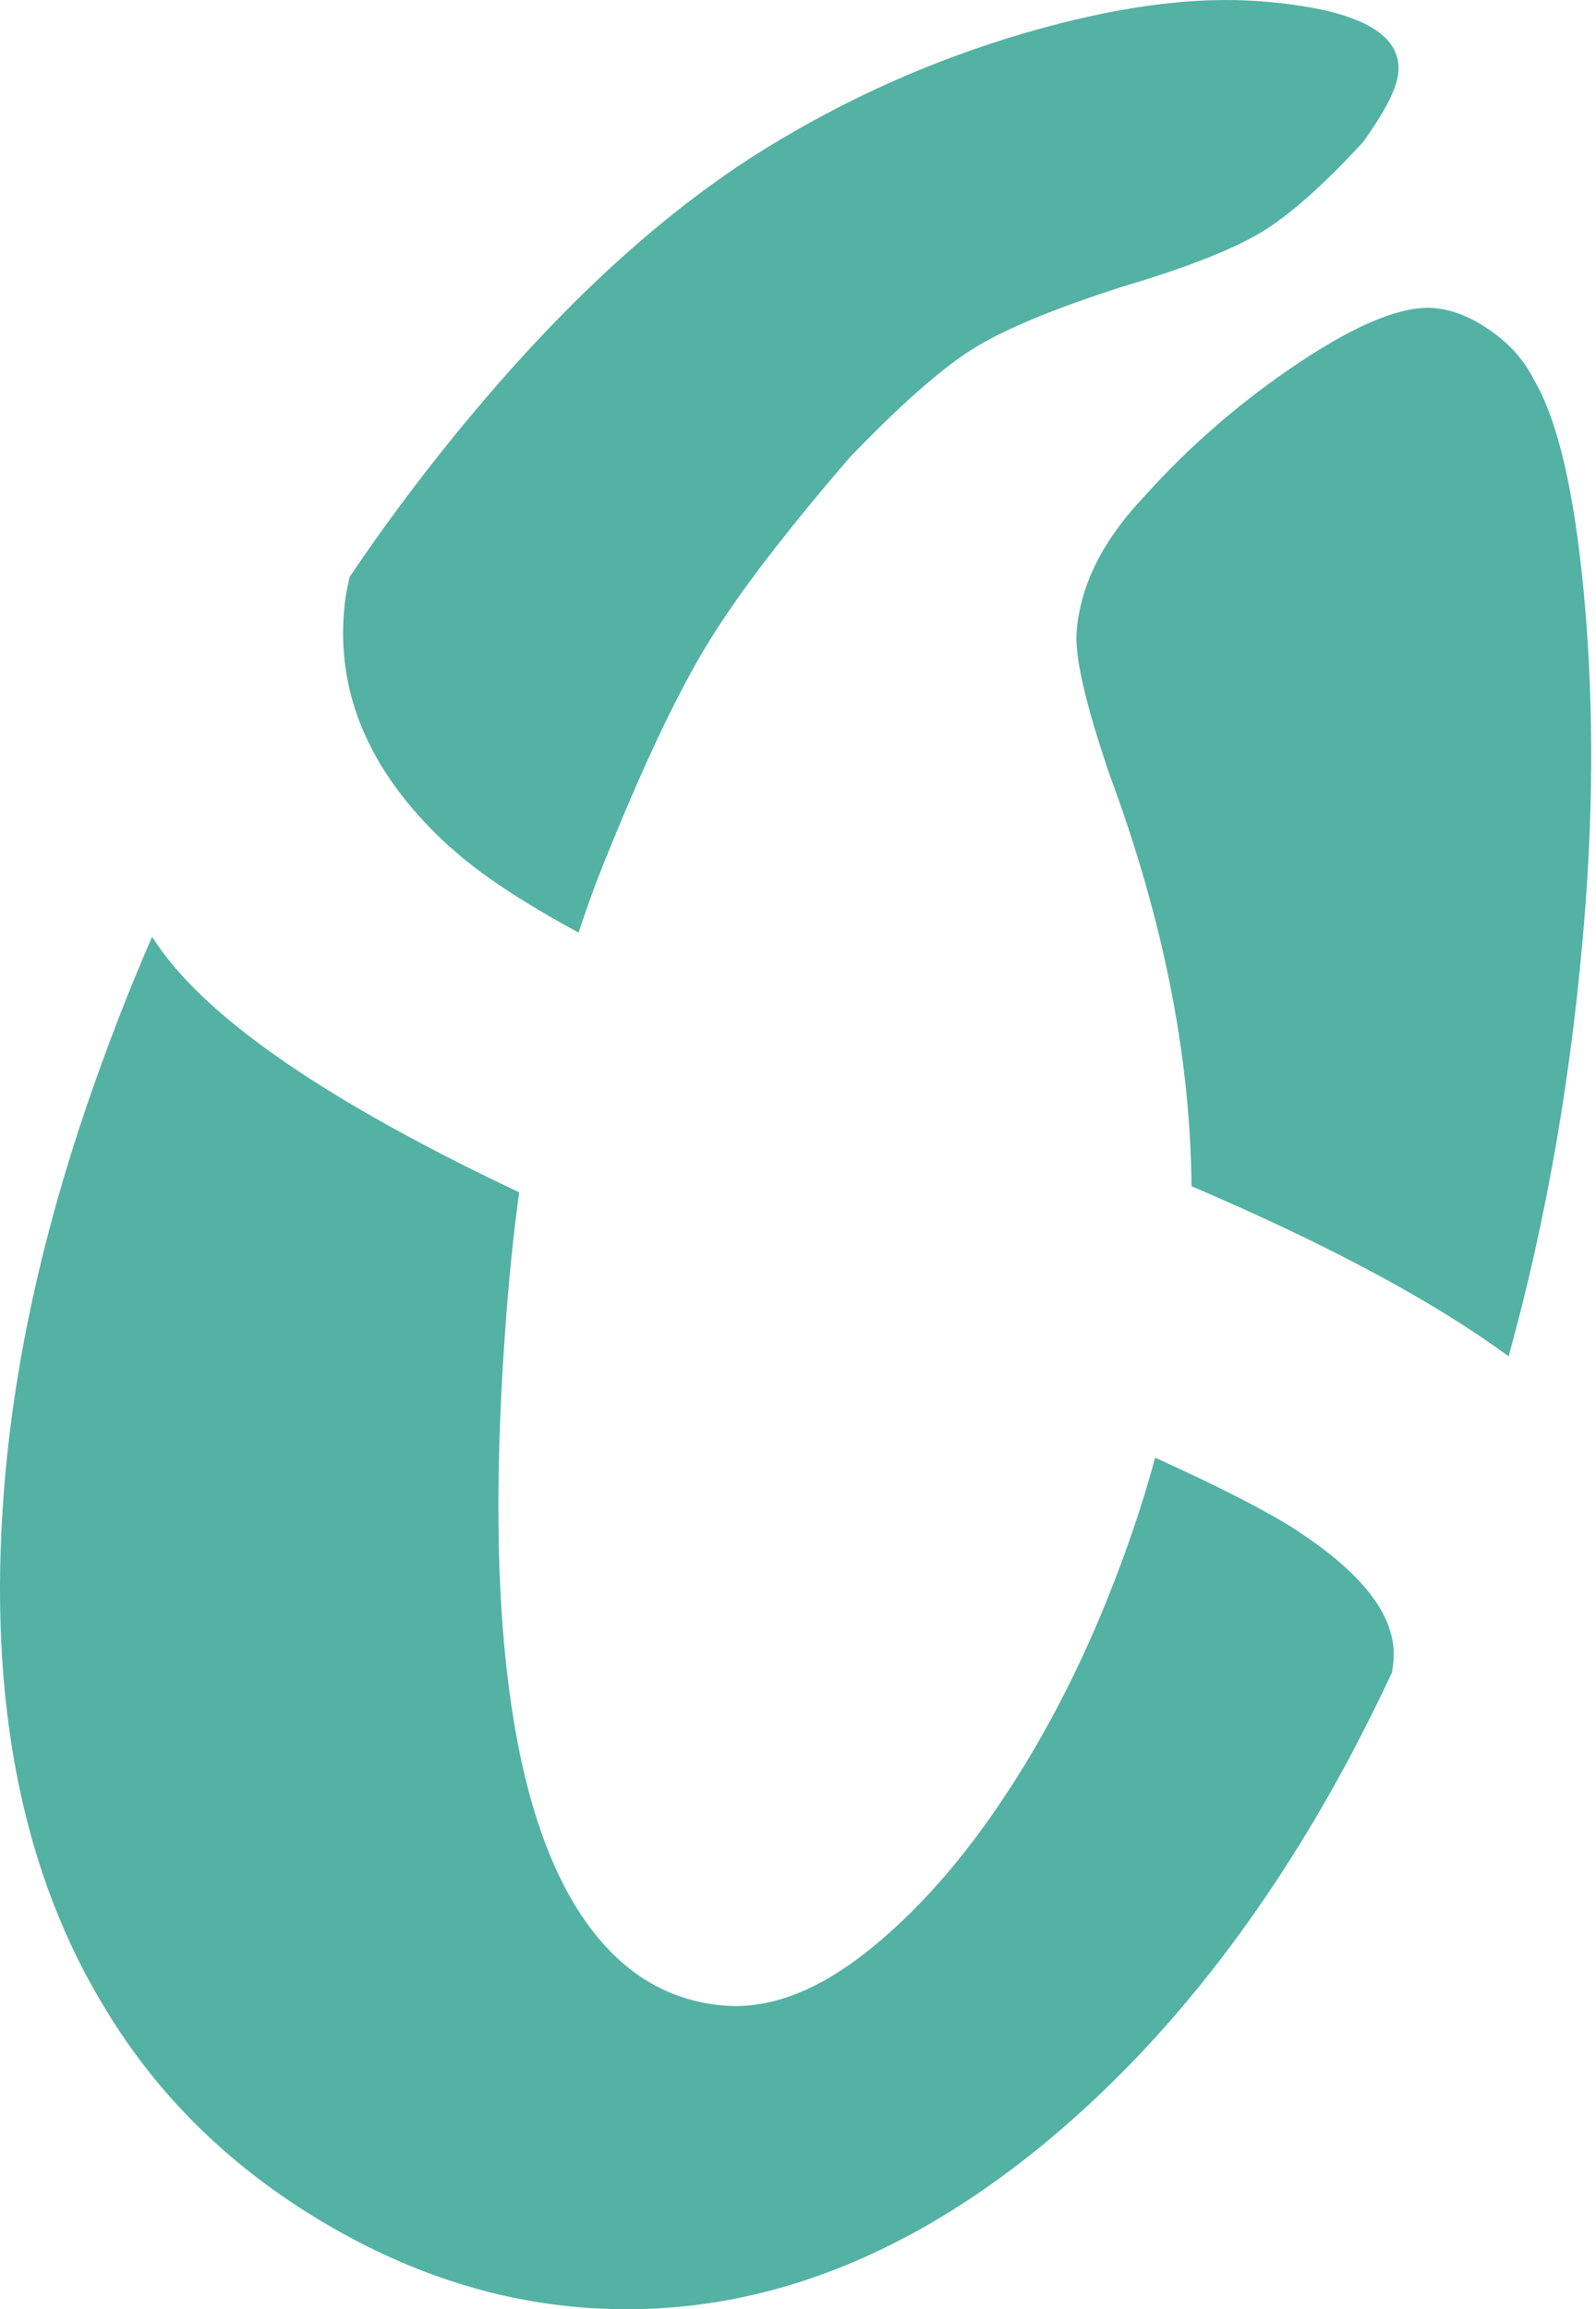 <svg xmlns="http://www.w3.org/2000/svg" width="65" height="94" viewBox="0 0 65 94" fill="none"><path d="M52.877 62.336C51.711 61.575 49.775 60.571 47.046 59.337C46.774 60.346 46.46 61.36 46.11 62.378C44.843 66.066 43.289 69.374 41.45 72.298C39.611 75.226 37.633 77.553 35.513 79.28C33.397 81.007 31.392 81.79 29.502 81.64C27.174 81.452 25.261 80.275 23.768 78.097C22.274 75.92 21.256 72.79 20.726 68.703C20.191 64.616 20.159 59.567 20.62 53.547C20.758 51.731 20.933 50.06 21.145 48.535C13.438 44.894 8.529 41.539 6.413 38.461C6.339 38.353 6.266 38.245 6.192 38.137C5.196 40.422 4.307 42.745 3.5 45.105C1.652 50.548 0.541 55.752 0.158 60.712C-0.501 69.252 0.9 76.314 4.371 81.903C4.371 81.903 4.371 81.912 4.376 81.912C6.427 85.267 9.216 88.031 12.747 90.209C16.181 92.325 19.721 93.554 23.358 93.897C23.459 93.906 23.561 93.915 23.662 93.925C27.847 94.258 31.927 93.474 35.9 91.56C38.108 90.504 40.279 89.096 42.422 87.346C47.322 83.334 51.545 77.989 55.089 71.308C55.089 71.308 55.089 71.308 55.089 71.303C55.638 70.261 56.173 69.186 56.689 68.084C56.721 67.915 56.74 67.746 56.753 67.577C56.887 65.869 55.592 64.123 52.868 62.336H52.877ZM18.366 34.51C19.546 35.58 21.283 36.729 23.565 37.963C23.948 36.785 24.372 35.645 24.837 34.533C26.349 30.817 27.709 27.982 28.93 26.021C30.147 24.064 32.047 21.591 34.619 18.607C36.684 16.463 38.357 14.989 39.638 14.191C40.924 13.394 42.957 12.549 45.741 11.662C47.627 11.104 49.125 10.559 50.249 10.039C50.66 9.851 51.019 9.659 51.333 9.476C52.485 8.786 53.882 7.556 55.509 5.787C56.422 4.52 56.906 3.568 56.952 2.925C57.067 1.437 55.481 0.504 52.19 0.133C51.927 0.1 51.655 0.077 51.365 0.053C50.692 0.002 49.991 -0.012 49.263 0.011C49.249 0.011 49.235 0.011 49.226 0.011C46.99 0.095 44.478 0.541 41.694 1.358C37.979 2.446 34.462 4.018 31.148 6.064C27.511 8.317 23.902 11.493 20.311 15.595C19.91 16.054 19.513 16.519 19.122 16.988C17.411 19.039 15.784 21.197 14.245 23.473C14.12 23.956 14.042 24.449 14.005 24.956C13.733 28.452 15.185 31.638 18.356 34.51H18.366ZM64.493 24.017C64.096 19.893 63.419 17.035 62.455 15.43C62.073 14.661 61.487 14.004 60.699 13.455C59.911 12.906 59.146 12.601 58.404 12.54C57.122 12.437 55.301 13.168 52.937 14.741C50.577 16.308 48.447 18.147 46.557 20.259C44.893 22.023 43.99 23.844 43.847 25.725C43.769 26.739 44.211 28.668 45.184 31.52C47.364 37.381 48.484 42.97 48.526 48.286C54.075 50.656 58.385 52.965 61.441 55.212C63.027 49.488 64.064 43.425 64.557 37.025C64.908 32.478 64.885 28.142 64.493 24.022V24.017Z" fill="#53B2A3"></path></svg>